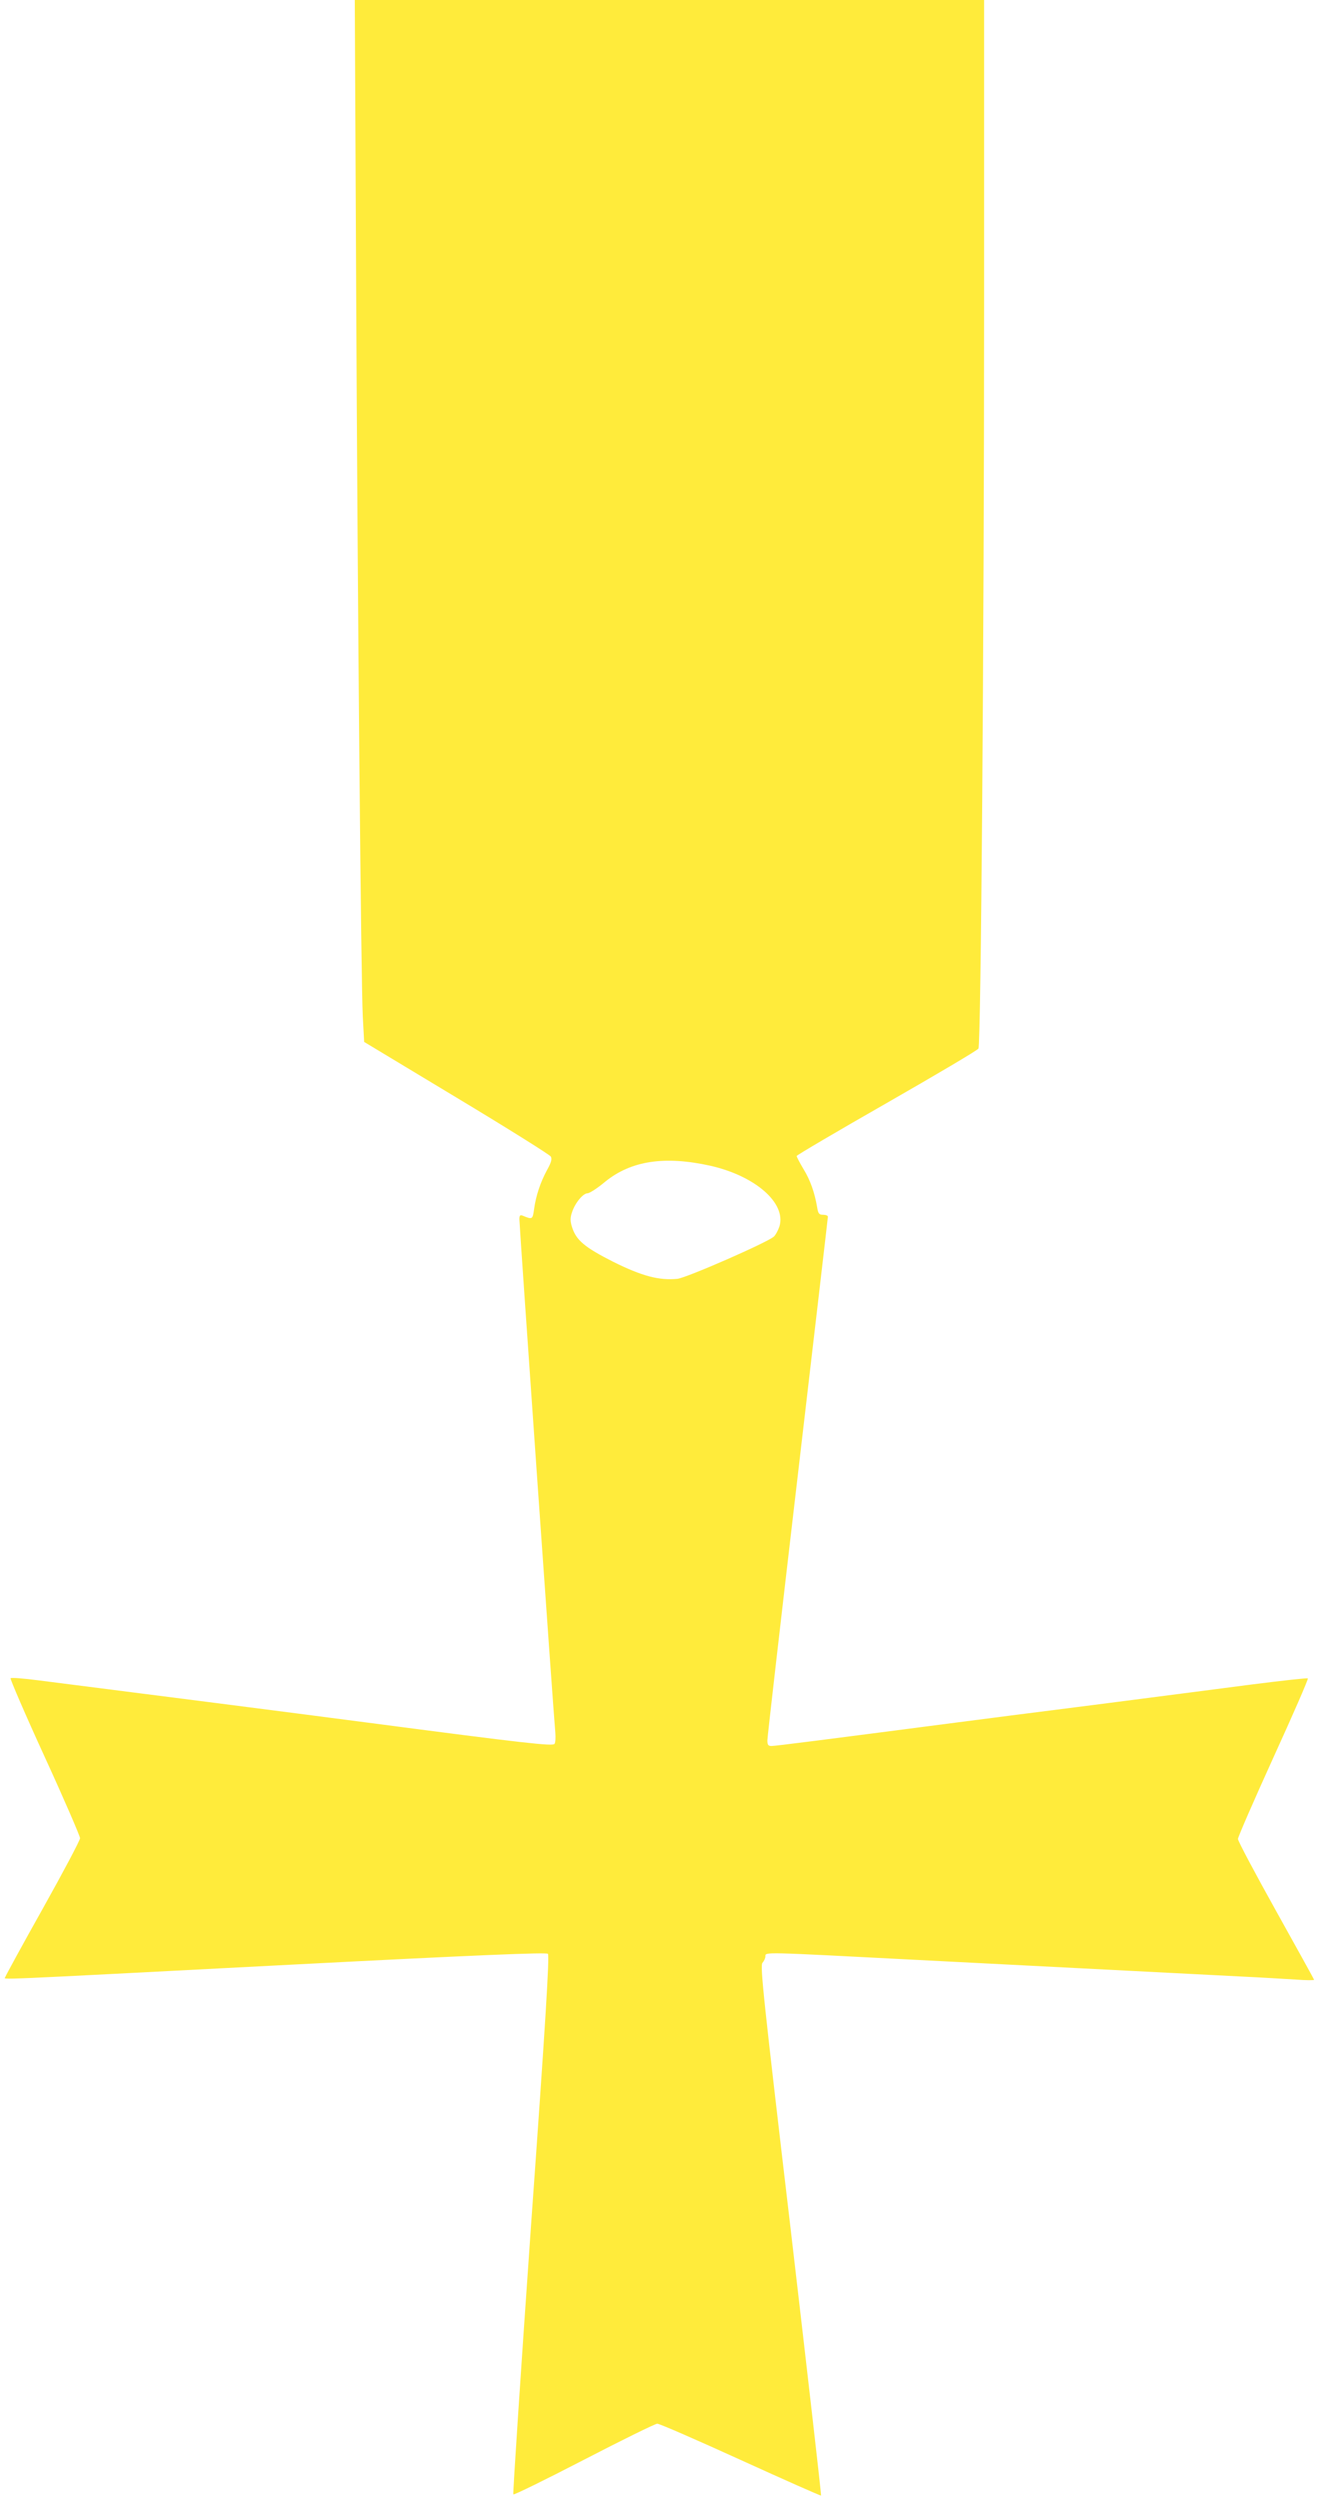 <?xml version="1.0" standalone="no"?>
<!DOCTYPE svg PUBLIC "-//W3C//DTD SVG 20010904//EN"
 "http://www.w3.org/TR/2001/REC-SVG-20010904/DTD/svg10.dtd">
<svg version="1.0" xmlns="http://www.w3.org/2000/svg"
 width="675pt" height="1280pt" viewBox="0 0 675 1280"
 preserveAspectRatio="xMidYMid meet">
<g transform="translate(0,1280) scale(0.1,-0.1)"
fill="#ffeb3b" stroke="none">
<path d="M1824 11343 c8 -1720 25 -3565 34 -3748 l7 -130 473 -285 c261 -157
478 -293 483 -302 7 -13 2 -31 -20 -70 -33 -61 -57 -132 -66 -201 -7 -51 -9
-52 -57 -32 -14 6 -18 2 -18 -18 0 -32 177 -2564 184 -2628 2 -25 1 -51 -4
-58 -8 -13 -144 2 -960 109 -311 41 -1178 152 -1682 216 -76 10 -140 15 -144
11 -3 -3 75 -185 175 -403 100 -218 181 -406 181 -416 0 -11 -86 -173 -190
-359 -105 -187 -191 -345 -193 -352 -3 -14 -123 -19 1458 63 966 50 1313 64
1321 56 9 -8 -12 -352 -86 -1386 -53 -756 -94 -1378 -91 -1382 3 -4 166 76
361 177 195 101 364 184 376 185 12 0 204 -84 428 -186 224 -102 409 -184 411
-182 2 2 -68 613 -155 1358 -141 1196 -158 1356 -145 1370 8 9 15 24 15 33 0
23 -21 23 771 -18 726 -37 1348 -69 1659 -85 107 -5 237 -13 288 -16 50 -4 92
-4 92 -1 0 2 -88 161 -195 353 -107 192 -195 357 -195 368 0 10 82 198 182
418 100 219 179 400 176 404 -3 3 -129 -11 -279 -30 -151 -20 -519 -67 -819
-106 -300 -38 -612 -78 -695 -89 -699 -91 -934 -121 -954 -121 -17 0 -21 6
-21 29 0 16 70 624 155 1350 85 727 155 1326 155 1331 0 6 -11 10 -25 10 -20
0 -25 6 -30 38 -13 76 -35 139 -70 196 -19 32 -35 62 -35 67 0 4 207 126 461
271 253 145 465 270 470 279 13 25 29 2093 29 3827 l0 1542 -1611 0 -1612 0 7
-1457z m1814 -4512 c230 -52 389 -191 354 -310 -7 -21 -20 -45 -29 -53 -36
-31 -447 -211 -494 -216 -94 -9 -181 14 -328 87 -148 75 -191 111 -212 180 -9
29 -9 47 1 75 15 46 56 96 79 96 10 0 51 26 90 59 133 108 305 134 539 82z"/>
</g>
</svg>
